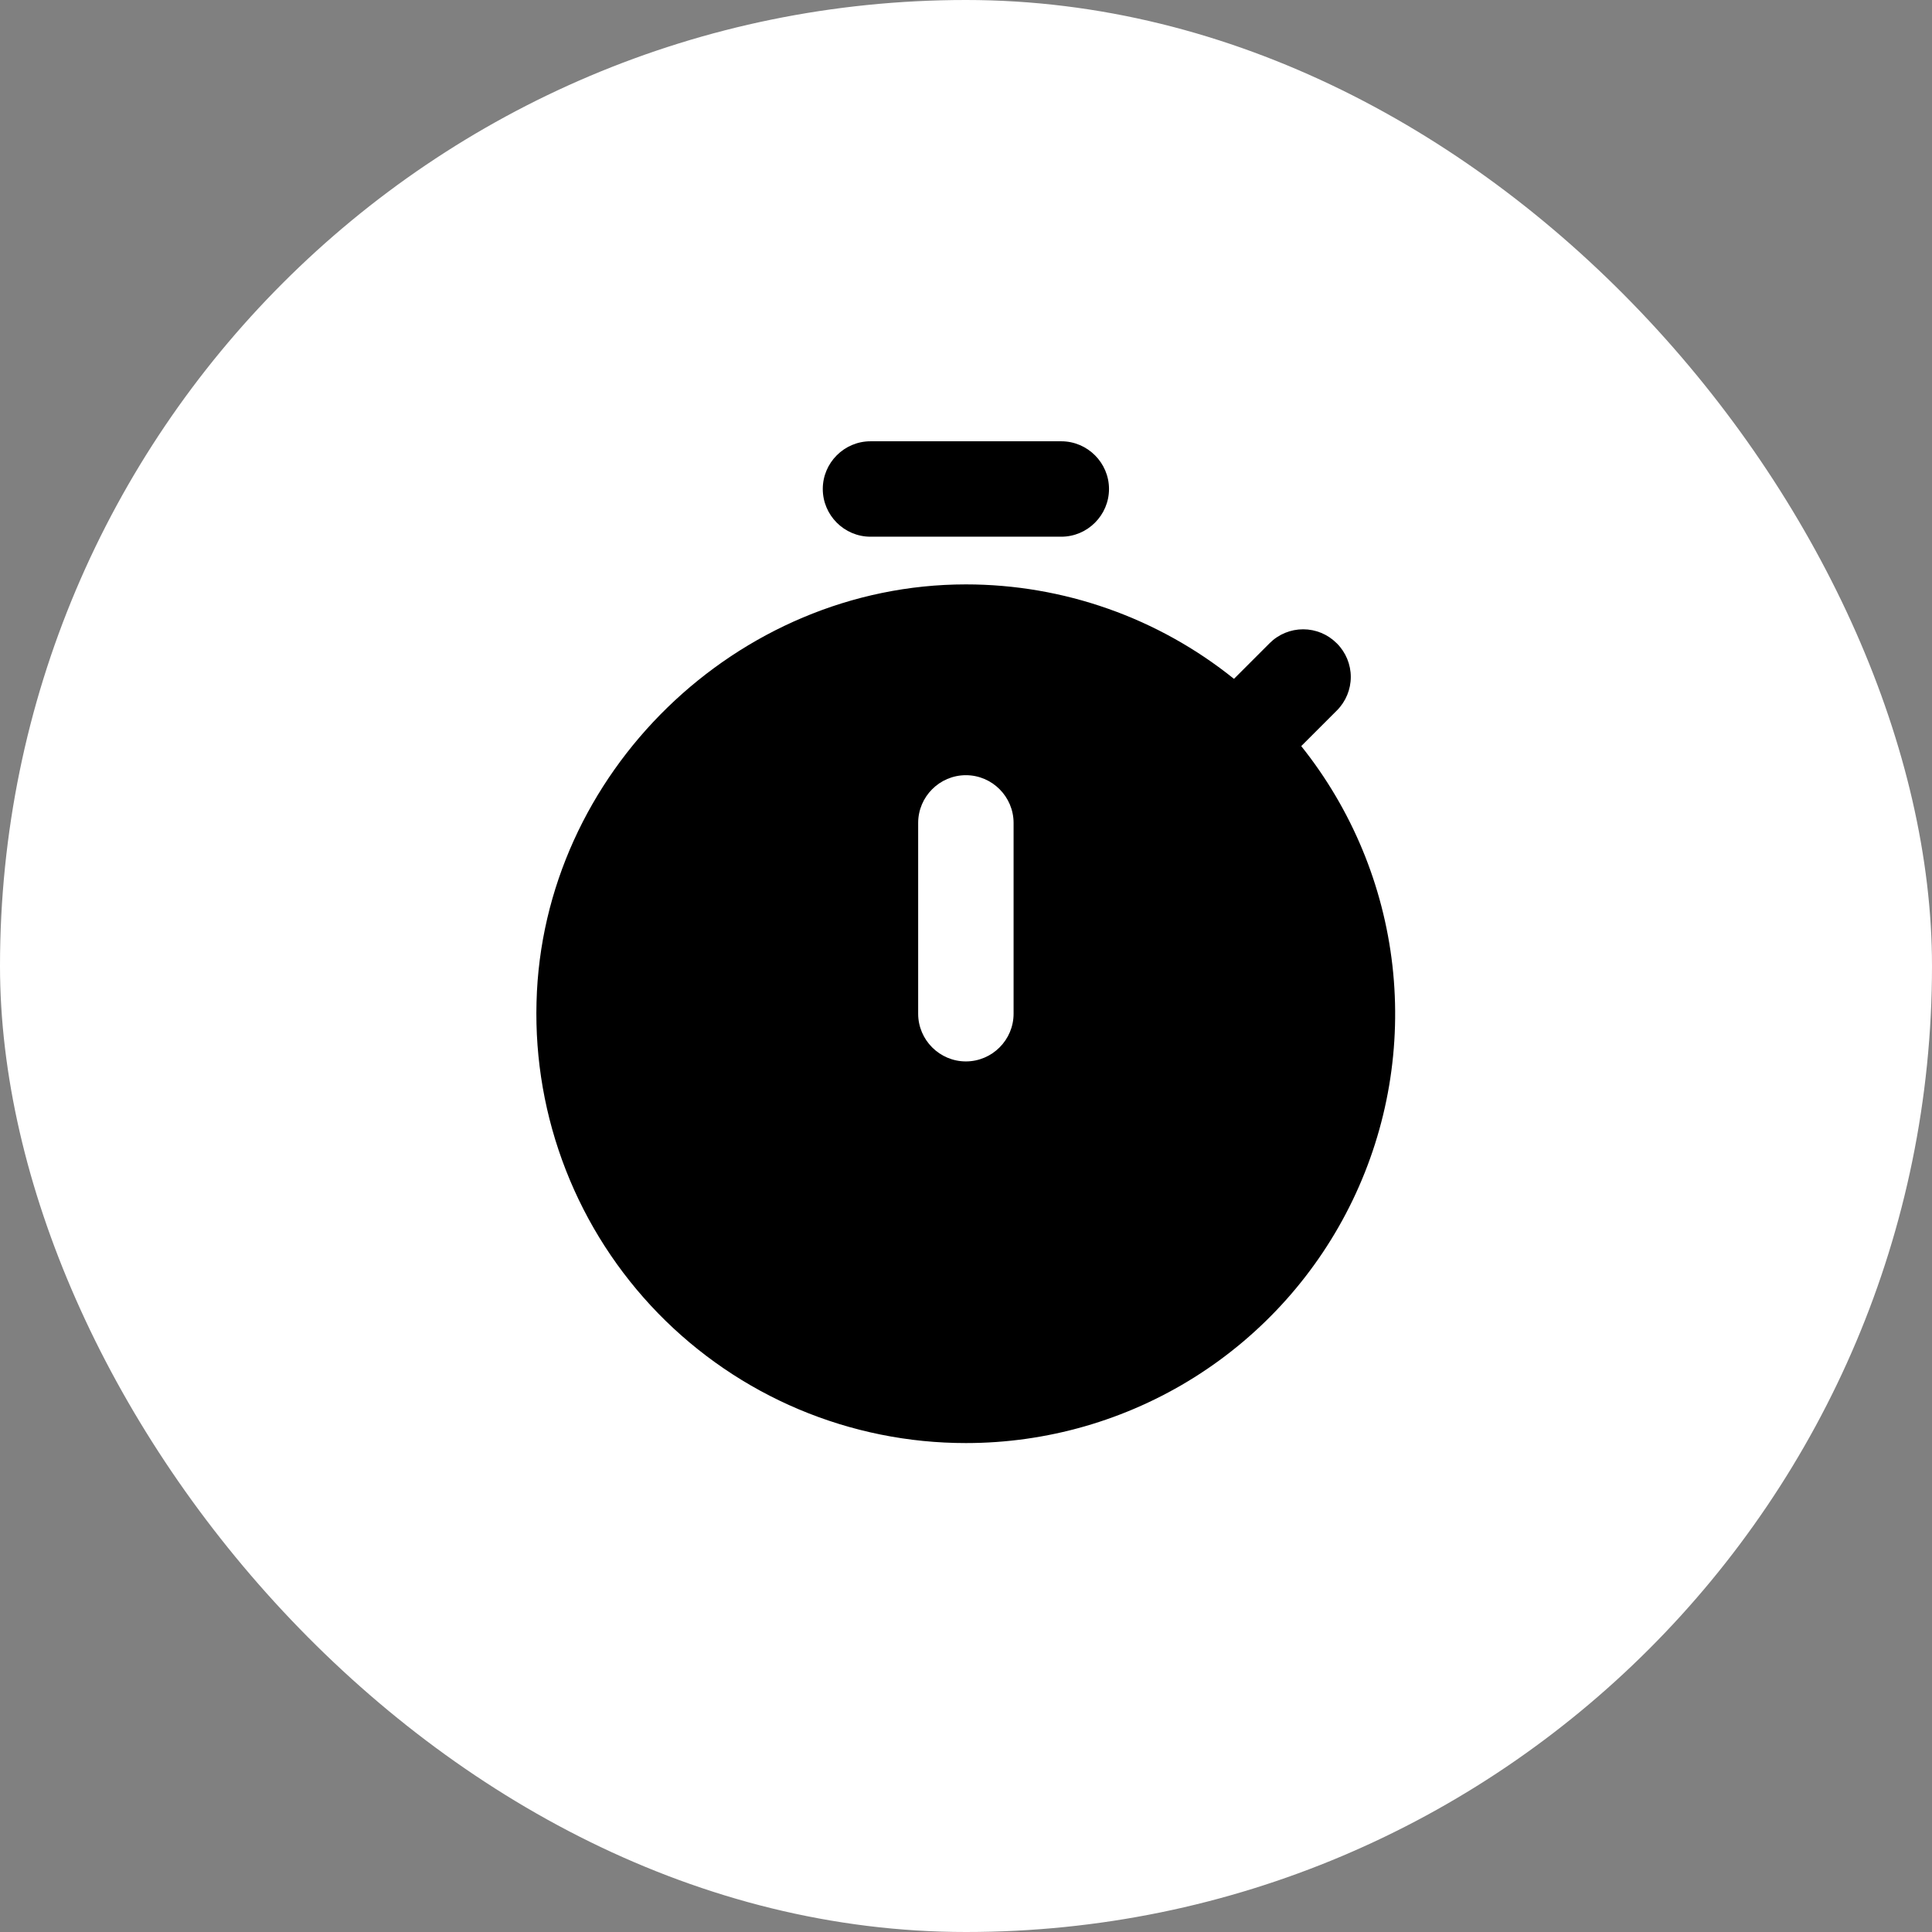 <?xml version="1.0" encoding="UTF-8"?> <svg xmlns="http://www.w3.org/2000/svg" width="54" height="54" viewBox="0 0 54 54" fill="none"><rect x="0" y="0" width="54" height="54" fill="#808080" stroke="none"/><rect width="54" height="54" rx="27" fill="white"></rect><path d="M24.33 15.001H29.663C30.396 15.001 30.997 14.401 30.997 13.667C30.997 12.934 30.396 12.334 29.663 12.334H24.33C23.596 12.334 22.997 12.934 22.997 13.667C22.997 14.401 23.596 15.001 24.33 15.001ZM36.37 20.854L37.37 19.854C37.616 19.606 37.755 19.27 37.755 18.921C37.755 18.571 37.616 18.235 37.37 17.987L37.356 17.974C37.108 17.727 36.773 17.589 36.423 17.589C36.074 17.589 35.738 17.727 35.49 17.974L34.49 18.974C32.366 17.265 29.722 16.334 26.997 16.334C20.596 16.334 15.156 21.614 14.996 28.014C14.953 29.617 15.232 31.212 15.816 32.705C16.399 34.198 17.277 35.559 18.395 36.708C19.514 37.856 20.851 38.769 22.329 39.392C23.806 40.014 25.393 40.335 26.997 40.334C29.256 40.335 31.469 39.698 33.382 38.497C35.295 37.295 36.83 35.577 37.809 33.542C38.789 31.506 39.173 29.235 38.919 26.99C38.664 24.746 37.781 22.619 36.37 20.854ZM28.33 28.334C28.33 29.067 27.73 29.667 26.997 29.667C26.263 29.667 25.663 29.067 25.663 28.334V23.001C25.663 22.267 26.263 21.667 26.997 21.667C27.73 21.667 28.33 22.267 28.33 23.001V28.334Z" fill="black"></path></svg> 